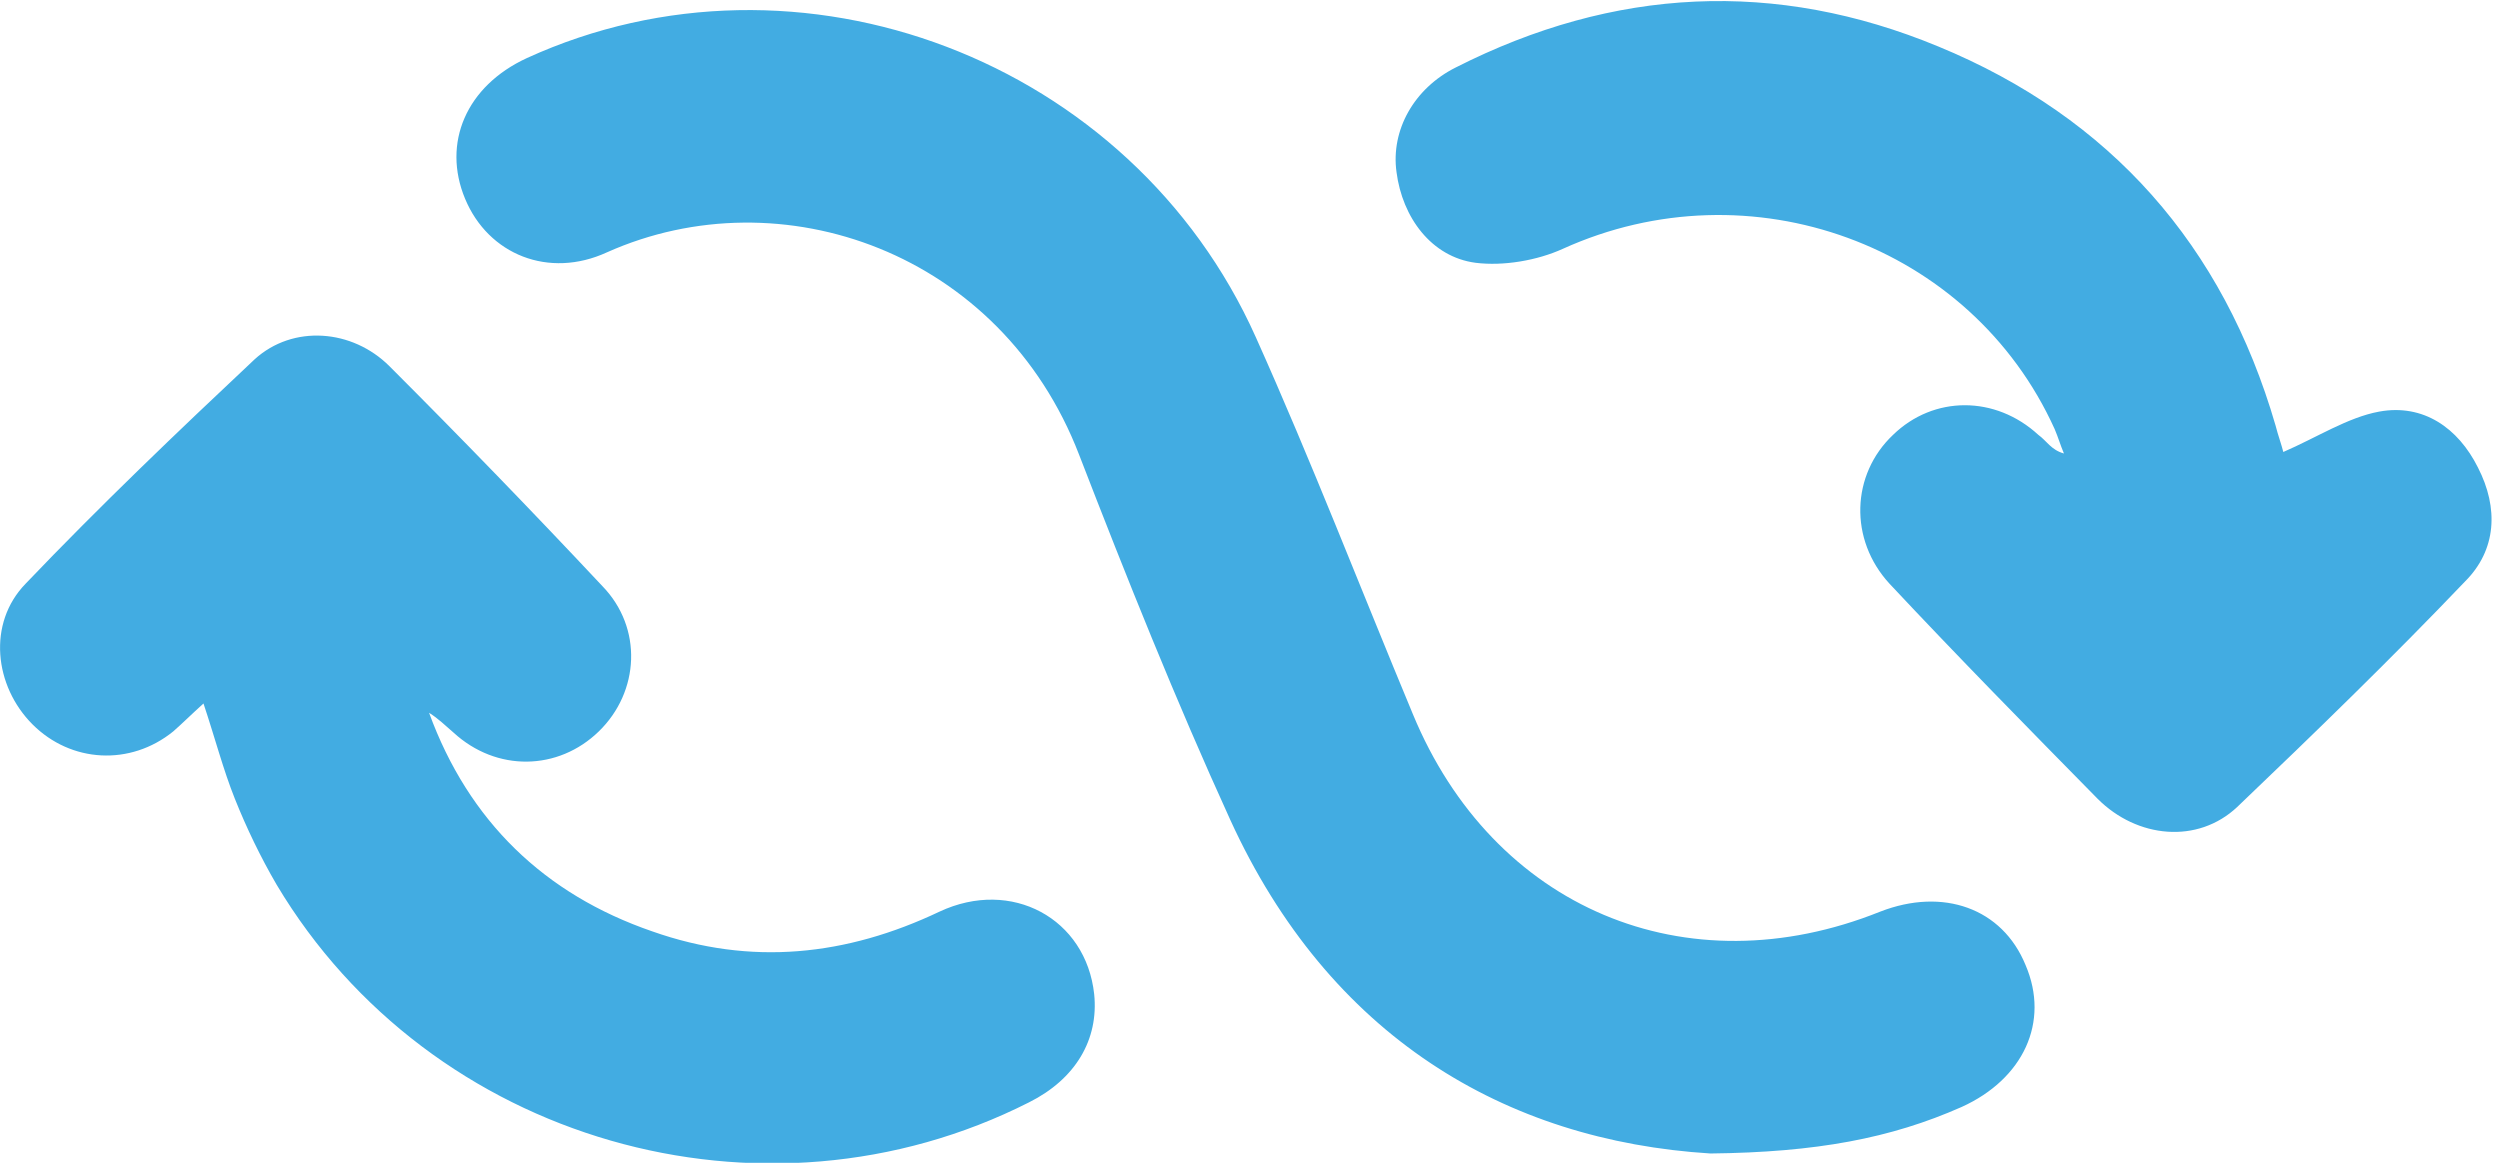 <?xml version="1.0" encoding="UTF-8"?> <!-- Generator: Adobe Illustrator 22.0.1, SVG Export Plug-In . SVG Version: 6.00 Build 0) --> <svg xmlns="http://www.w3.org/2000/svg" xmlns:xlink="http://www.w3.org/1999/xlink" version="1.1" id="Calque_1" x="0px" y="0px" width="215px" height="100px" viewBox="0 0 215 100" style="enable-background:new 0 0 215 100;" xml:space="preserve"> <style type="text/css"> .st0{fill:#42ACE2;} </style> <path class="st0" d="M147.1,99.2c9.1-0.1,15.5-1.3,21.6-4c5.3-2.4,7.6-7.3,5.5-12.2c-2-4.9-7.1-6.7-12.5-4.6 c-16.7,6.7-33.3-0.3-40.2-17c-4.5-10.8-8.7-21.7-13.5-32.4C97.3,5.1,68.7-5.7,45.3,5C40.1,7.4,38,12.3,40,17.1 c2,4.8,7.2,6.9,12.2,4.6c15-6.7,33.9,0,40.6,17.4c4.1,10.6,8.3,21.1,13,31.4C114.3,89.1,129.4,98.1,147.1,99.2z M196.3,38.9 c0.2,0.3,0.2,0.2,0.1,0.1c-0.2-0.8-0.5-1.6-0.7-2.4c-4.5-15.5-14.2-26.5-29-32.6c-14-5.8-27.9-5.1-41.5,1.8c-3.6,1.8-5.6,5.4-5.1,9 c0.5,3.9,3,7.3,6.8,7.8c2.4,0.3,5.3-0.2,7.5-1.2c16.1-7.3,35.1-0.4,42.3,15.5c0.3,0.7,0.5,1.4,0.8,2.1c-1.1-0.3-1.5-1.1-2.2-1.6 c-3.7-3.4-9-3.4-12.5,0c-3.6,3.4-3.8,9-0.3,12.8c5.9,6.3,11.9,12.4,17.9,18.5c3.4,3.4,8.6,3.9,12,0.7C199.1,63,205.7,56.6,212,50 c2.7-2.7,2.9-6.3,1.1-9.8c-1.7-3.4-4.7-5.5-8.5-4.8C201.9,35.9,199.3,37.6,196.3,38.9z M17.5,60.5c1,3,1.7,5.7,2.7,8.2 c1,2.5,2.2,5,3.6,7.4c13.2,22.1,41.8,30.3,64.7,18.7c4-2,6-5.4,5.6-9.3c-0.7-6.5-7.1-10-13.3-7.1c-8,3.8-16.2,4.7-24.7,1.7 c-9.3-3.2-15.8-9.5-19.2-18.8c0.8,0.5,1.4,1.1,2.1,1.7c3.7,3.4,9,3.3,12.5-0.1c3.5-3.4,3.8-8.9,0.3-12.5c-6-6.4-12.1-12.7-18.3-18.9 c-3.2-3.2-8.3-3.6-11.6-0.6C15.3,37.1,8.6,43.5,2.2,50.2c-3.3,3.4-2.7,8.8,0.6,12.1c3.3,3.3,8.4,3.6,12.1,0.6 C15.7,62.2,16.5,61.4,17.5,60.5z"></path> </svg> 
